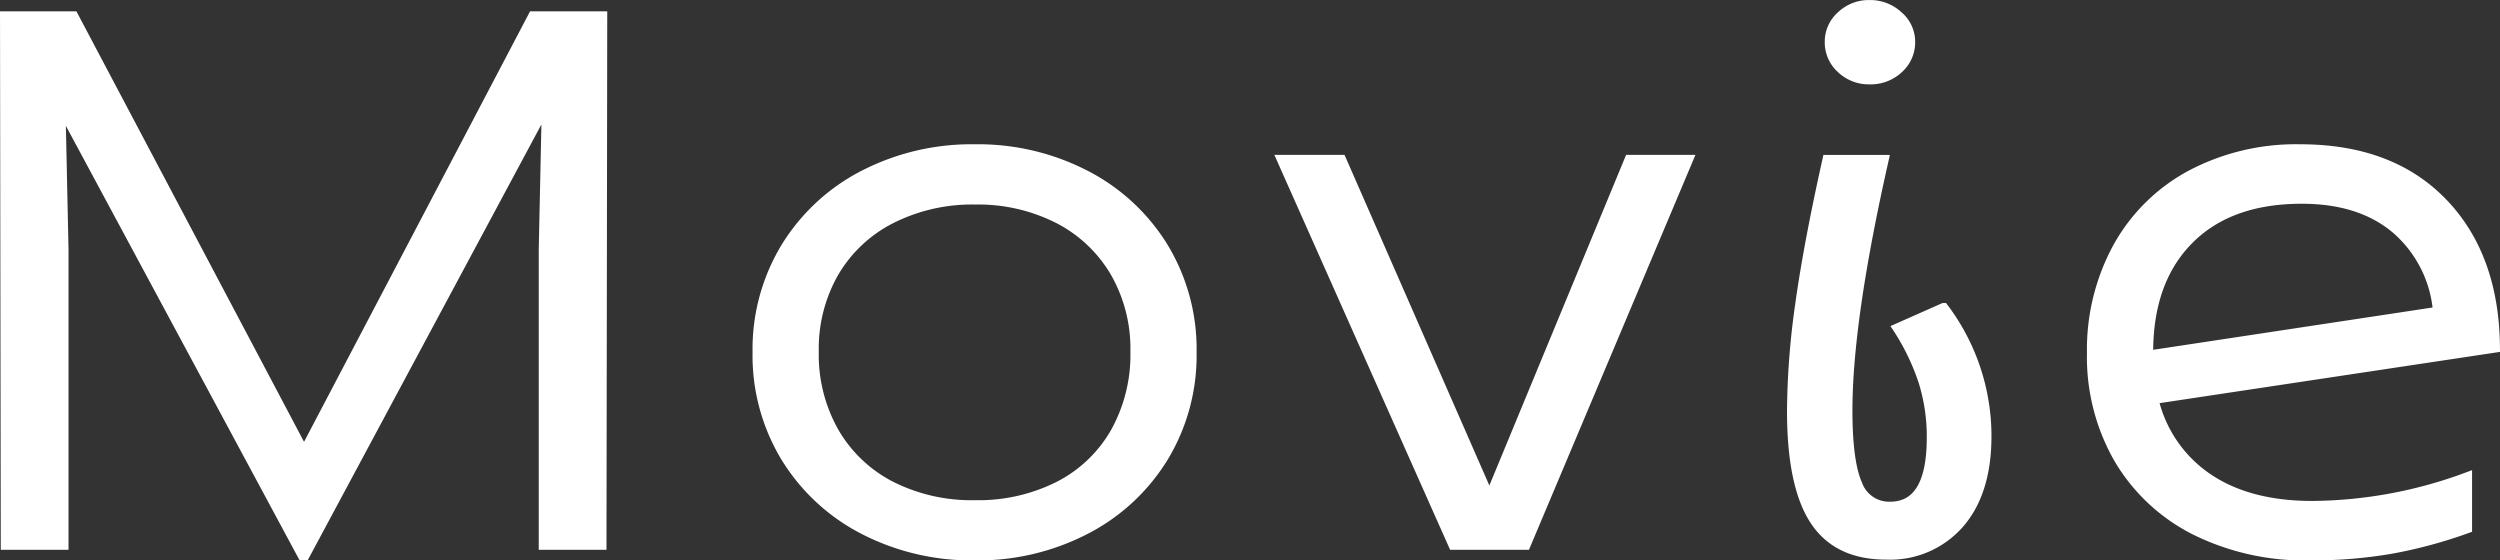 <svg xmlns="http://www.w3.org/2000/svg" width="261.388" height="58.591" viewBox="0 0 261.388 58.591">
  <rect x="0" y="0" width="261.388" height="58.591" fill="#333333" stroke="none"/>
  <path id="パス_81897" data-name="パス 81897" d="M-122.015-45.741h-.079l.316,14.852V0h-6.083l-.079-55.3h7.189l24.1,45.583L-72.719-55.3h7.268L-65.53,0h-6.083V-30.889l.316-14.852h-.158L-96.577,1.106h-.237ZM-26.5,1.106A24.618,24.618,0,0,1-38.157-1.62a20.636,20.636,0,0,1-8.137-7.545,20.54,20.54,0,0,1-2.963-10.981,20.54,20.54,0,0,1,2.963-10.981,20.636,20.636,0,0,1,8.137-7.545A24.618,24.618,0,0,1-26.5-41.4a24.449,24.449,0,0,1,11.573,2.726,20.636,20.636,0,0,1,8.137,7.545A20.54,20.54,0,0,1-3.831-20.145,20.54,20.54,0,0,1-6.794-9.164,20.636,20.636,0,0,1-14.931-1.62,24.449,24.449,0,0,1-26.5,1.106Zm0-5.293a18.715,18.715,0,0,0,8.769-1.975,14.225,14.225,0,0,0,5.886-5.609,16.633,16.633,0,0,0,2.093-8.453,16.021,16.021,0,0,0-2.133-8.335,14.563,14.563,0,0,0-5.925-5.569A18.539,18.539,0,0,0-26.5-36.1a18.778,18.778,0,0,0-8.73,1.975A14.5,14.5,0,0,0-41.2-28.559a16.021,16.021,0,0,0-2.133,8.335A16.39,16.39,0,0,0-41.2-11.771a14.484,14.484,0,0,0,5.925,5.609A18.715,18.715,0,0,0-26.5-4.187ZM5.57-40.29h6.241l15.4,35.155h.158L41.91-40.29h6.162L31.087,0H23.5ZM68.77,1.027q-5.135,0-7.5-3.634t-2.37-11.376A82.147,82.147,0,0,1,59.764-25.2q.869-6.241,2.844-15.089h5.925q-3.792,16.748-3.792,26.228,0,5.372,1.027,7.7a3.5,3.5,0,0,0,3.4,2.331q4.345,0,4.345-7.189a19.274,19.274,0,0,0-.869-5.885,23.884,23.884,0,0,0-2.686-5.569l4.819-2.133a22.284,22.284,0,0,1,4.5,13.43q0,5.846-2.844,9.125A9.628,9.628,0,0,1,68.77,1.027ZM67.032-48.664a4.18,4.18,0,0,1-2.963-1.145,3.693,3.693,0,0,1-1.224-2.8,3.608,3.608,0,0,1,1.224-2.725,4.18,4.18,0,0,1,2.963-1.146,4.32,4.32,0,0,1,3,1.146A3.559,3.559,0,0,1,71.3-52.614a3.693,3.693,0,0,1-1.224,2.8A4.282,4.282,0,0,1,67.032-48.664Zm46.057,49.77A25.734,25.734,0,0,1,101-1.58a19.411,19.411,0,0,1-7.939-7.466,21.369,21.369,0,0,1-2.8-11.02,22.3,22.3,0,0,1,2.726-11.1,19.039,19.039,0,0,1,7.663-7.544A23.512,23.512,0,0,1,112.062-41.4q9.48,0,14.892,5.609t5.49,15.168L96.736-15.247a13.66,13.66,0,0,0,5.609,8.216q4.266,2.923,10.981,2.923a47.426,47.426,0,0,0,16.2-3v5.372A49.153,49.153,0,0,1,121.66.4,48.018,48.018,0,0,1,113.089,1.106ZM126.44-24.411a12.756,12.756,0,0,0-4.345-8.611q-3.713-3.16-9.875-3.16-7.584,0-11.81,4.266T96.183-20.145v.316Z" transform="translate(128.441 56.985)" fill="#fff" stroke="#fff" stroke-width="1"/>
</svg>
